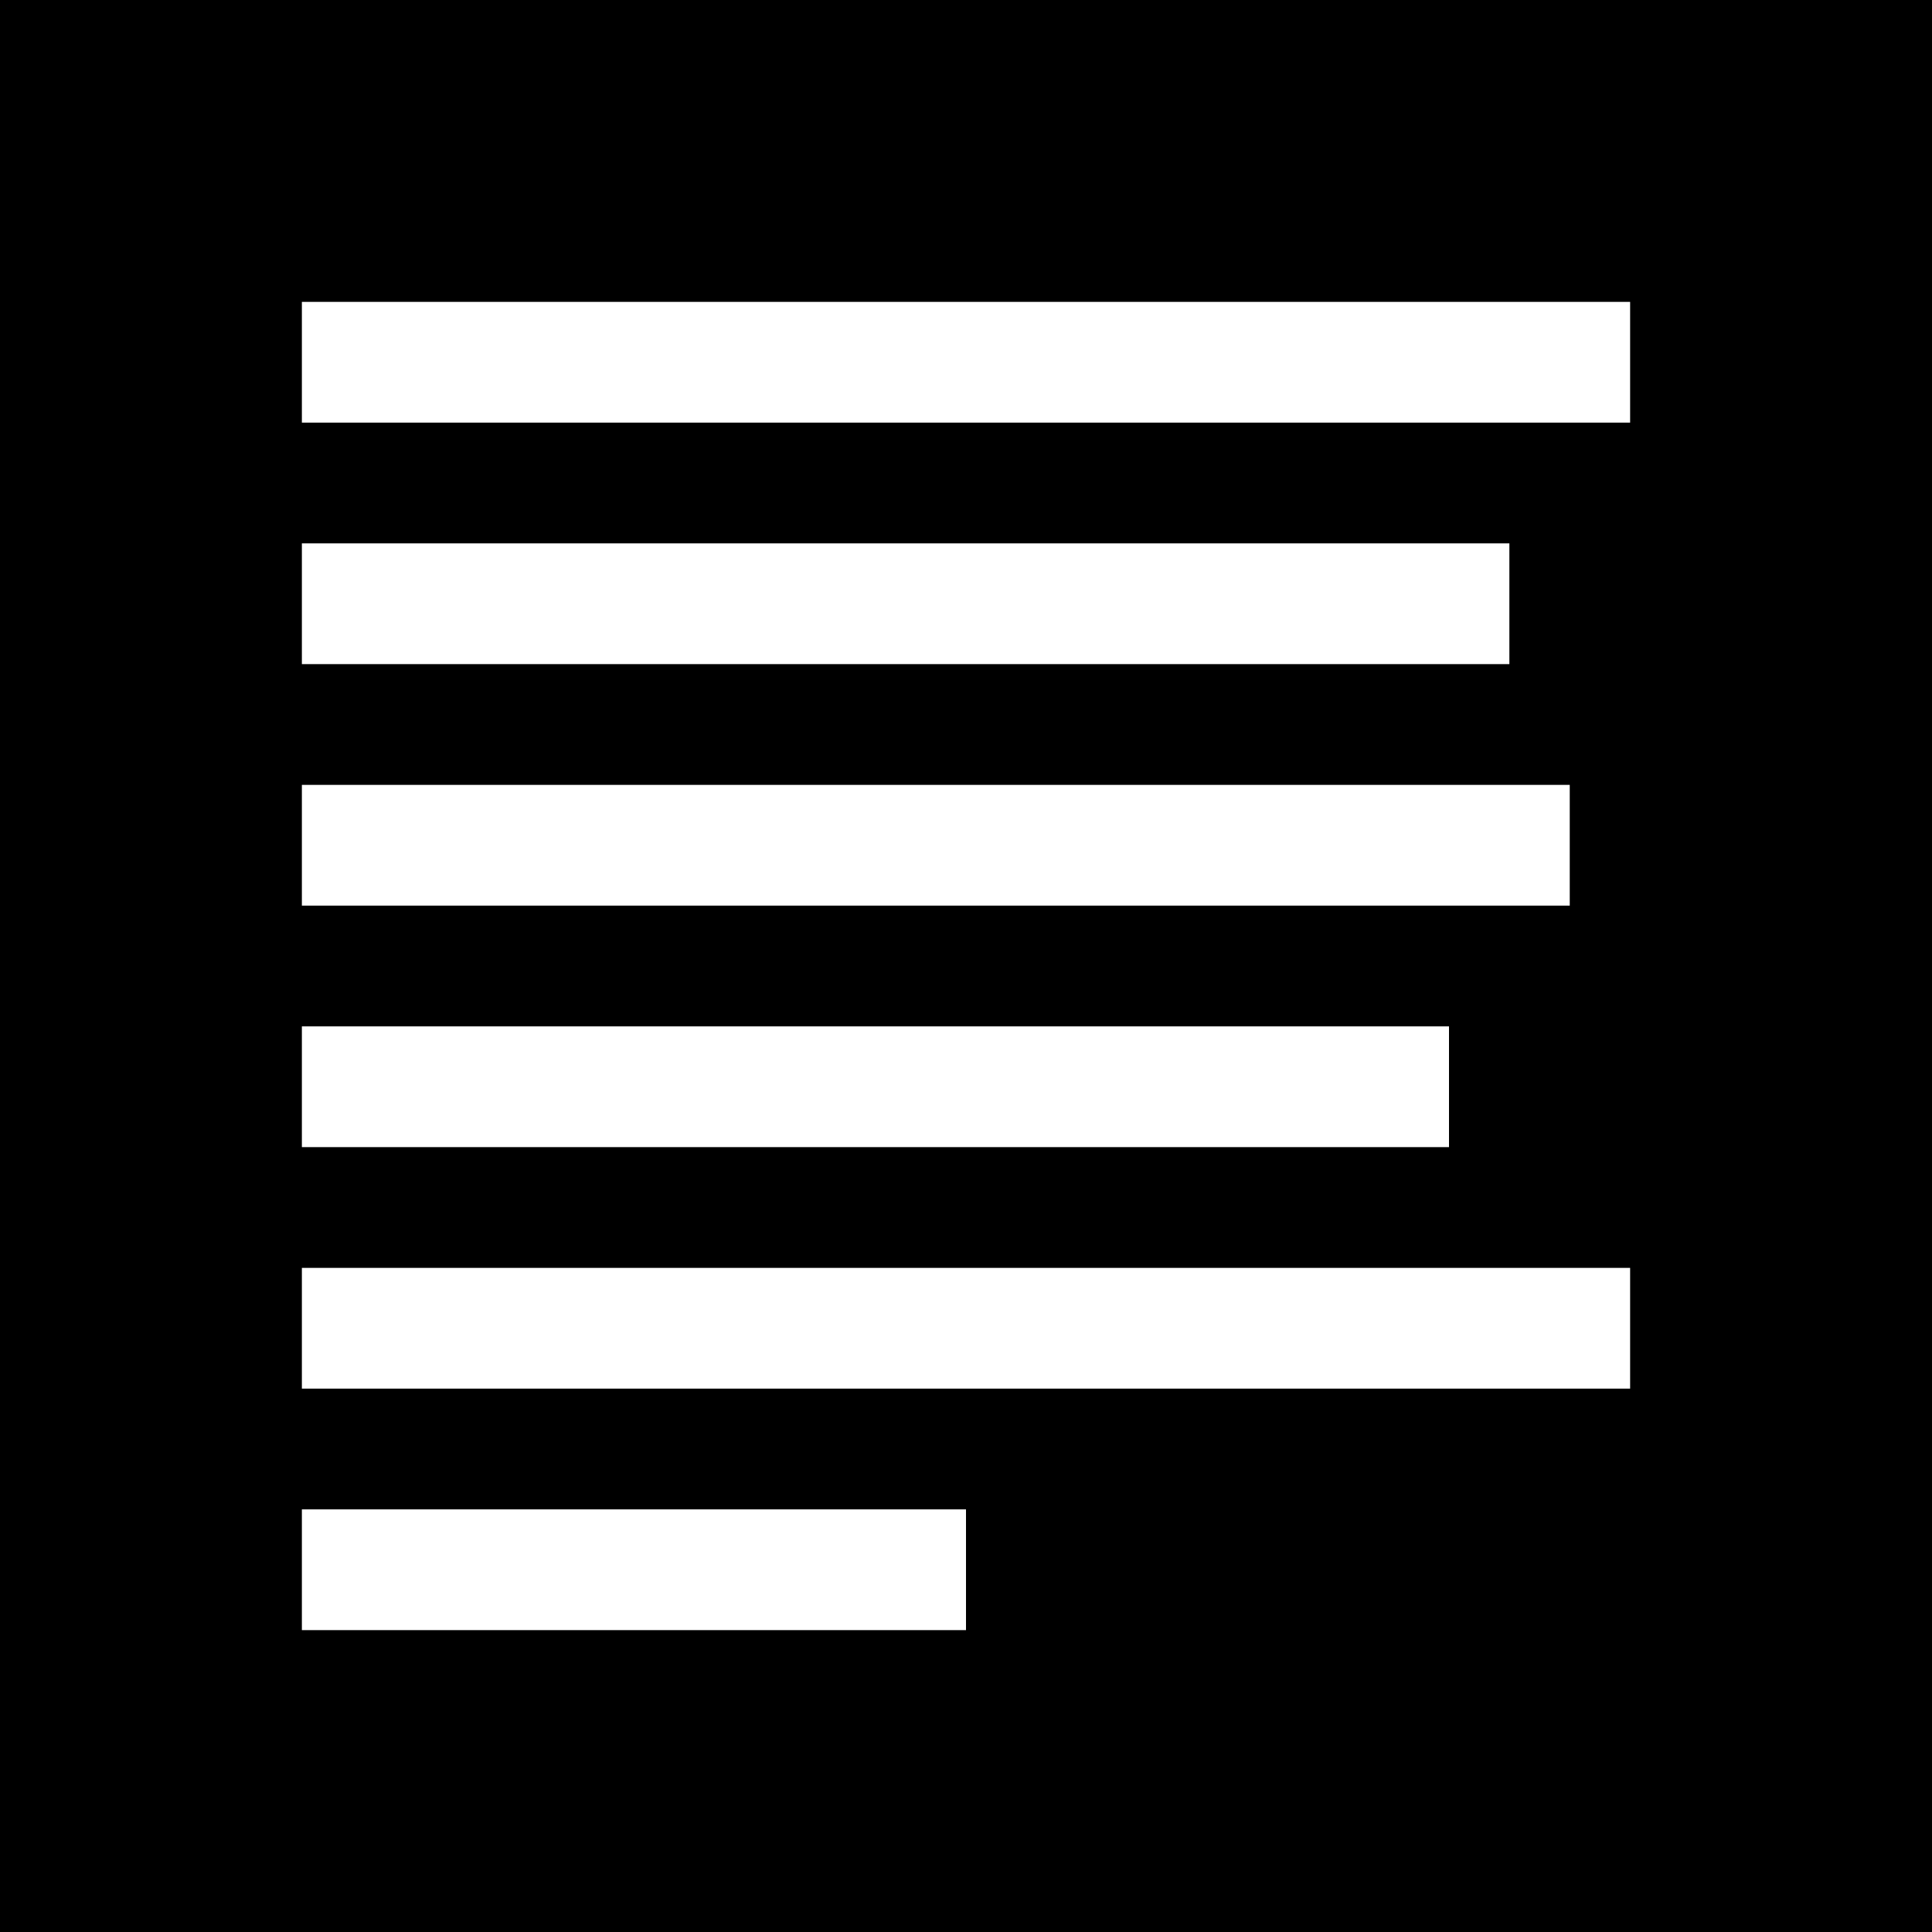 <?xml version="1.0" standalone="no"?>
<!DOCTYPE svg PUBLIC "-//W3C//DTD SVG 20010904//EN"
 "http://www.w3.org/TR/2001/REC-SVG-20010904/DTD/svg10.dtd">
<svg version="1.0" xmlns="http://www.w3.org/2000/svg"
 width="512pt" height="512pt" viewBox="0 0 512 512"
 preserveAspectRatio="xMidYMid meet">
<g transform="translate(0,512) scale(0.1,-0.1)"
fill="#000000" stroke="none">
<path d="M0 2560 l0 -2560 2560 0 2560 0 0 2560 0 2560 -2560 0 -2560 0 0
-2560z m4320 1600 l0 -160 -1760 0 -1760 0 0 160 0 160 1760 0 1760 0 0 -160z
m-320 -640 l0 -160 -1600 0 -1600 0 0 160 0 160 1600 0 1600 0 0 -160z m160
-640 l0 -160 -1680 0 -1680 0 0 160 0 160 1680 0 1680 0 0 -160z m-320 -640
l0 -160 -1520 0 -1520 0 0 160 0 160 1520 0 1520 0 0 -160z m480 -640 l0 -160
-1760 0 -1760 0 0 160 0 160 1760 0 1760 0 0 -160z m-1760 -640 l0 -160 -880
0 -880 0 0 160 0 160 880 0 880 0 0 -160z"/>
</g>
</svg>
